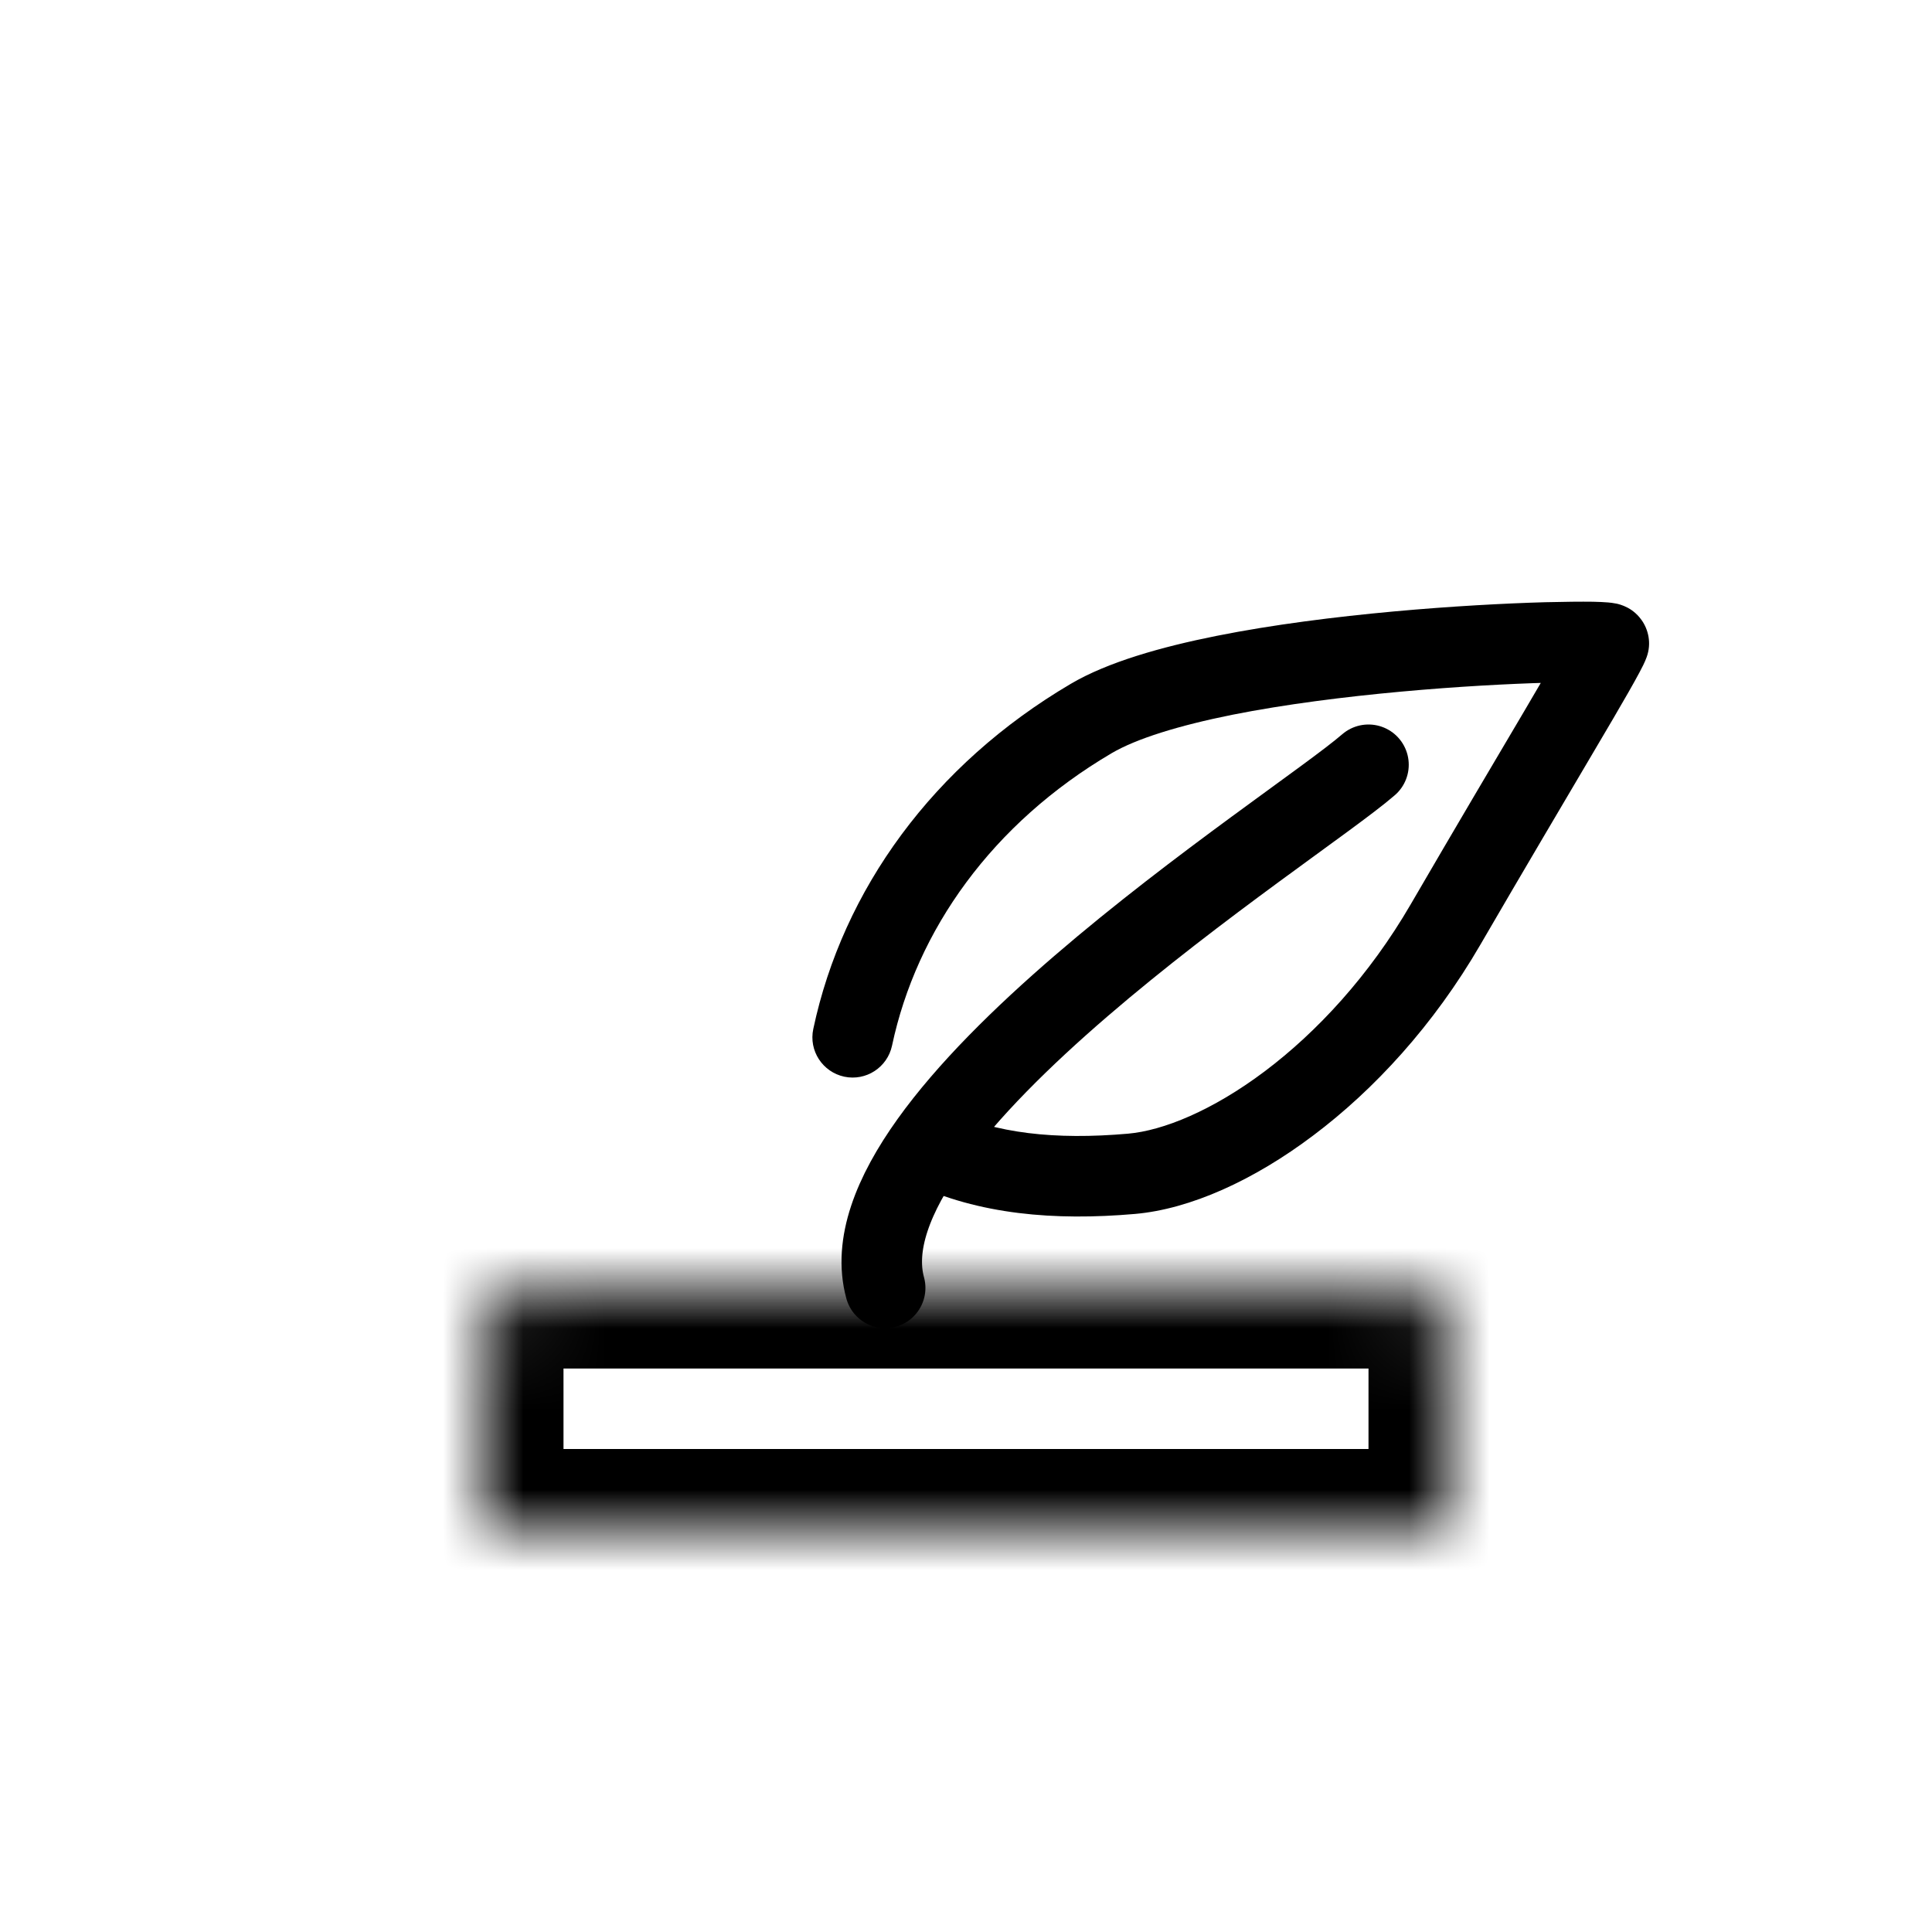 <svg xmlns="http://www.w3.org/2000/svg" width="24" height="24" viewBox="0 0 24 24" fill="none"><mask id="path-1-inside-1_1272_778" fill="white"><rect x="3" y="18" width="18" height="5" rx="0.5"></rect></mask><rect x="3" y="18" width="18" height="5" rx="0.5" stroke="black" stroke-width="2" stroke-linejoin="round" mask="url(#path-1-inside-1_1272_778)"></rect><mask id="path-2-inside-2_1272_778" fill="white"><path d="M6 16.5C6 16.224 6.224 16 6.5 16H17.5C17.776 16 18 16.224 18 16.5V19H6V16.5Z"></path></mask><path d="M6 16.5C6 16.224 6.224 16 6.5 16H17.5C17.776 16 18 16.224 18 16.5V19H6V16.5Z" stroke="black" stroke-width="2" stroke-linejoin="round" mask="url(#path-2-inside-2_1272_778)"></path><path d="M17 9.5C16.068 10.309 10.41 13.855 10.996 15.999" stroke="black" stroke-linecap="round"></path><path d="M14.056 14.582L14.012 14.083L14.012 14.083L14.056 14.582ZM19.985 7.993L20.455 8.164L20.455 8.164L19.985 7.993ZM13.557 8.925L13.81 9.356L13.81 9.356L13.557 8.925ZM10.103 12.782C10.045 13.052 10.218 13.317 10.488 13.375C10.758 13.432 11.023 13.26 11.081 12.99L10.103 12.782ZM11.334 14.699C12.159 15.088 13.099 15.167 14.099 15.08L14.012 14.083C13.108 14.162 12.366 14.08 11.761 13.794L11.334 14.699ZM14.099 15.08C14.784 15.02 15.573 14.664 16.315 14.104C17.067 13.539 17.808 12.738 18.391 11.733L17.526 11.231C17.01 12.12 16.359 12.82 15.714 13.306C15.06 13.798 14.447 14.045 14.012 14.083L14.099 15.08ZM18.391 11.733C18.947 10.776 19.435 9.954 19.794 9.344C19.974 9.04 20.122 8.787 20.23 8.598C20.284 8.503 20.33 8.421 20.365 8.355C20.395 8.299 20.433 8.226 20.455 8.164L19.515 7.823C19.52 7.809 19.517 7.821 19.483 7.885C19.454 7.938 19.414 8.011 19.361 8.102C19.257 8.285 19.112 8.532 18.933 8.837C18.575 9.443 18.085 10.27 17.526 11.231L18.391 11.733ZM20.455 8.164C20.519 7.989 20.475 7.818 20.392 7.702C20.327 7.61 20.249 7.565 20.219 7.549C20.155 7.515 20.097 7.502 20.083 7.499C20.04 7.49 20 7.486 19.978 7.484C19.925 7.479 19.859 7.477 19.788 7.475C19.643 7.473 19.439 7.475 19.194 7.481C18.702 7.495 18.031 7.53 17.31 7.596C16.591 7.662 15.813 7.759 15.113 7.899C14.427 8.036 13.762 8.224 13.303 8.494L13.81 9.356C14.117 9.176 14.642 9.013 15.309 8.879C15.963 8.749 16.702 8.656 17.401 8.592C18.099 8.528 18.75 8.494 19.221 8.481C19.458 8.474 19.646 8.473 19.771 8.475C19.835 8.476 19.873 8.478 19.891 8.48C19.904 8.481 19.889 8.481 19.864 8.475C19.858 8.474 19.807 8.463 19.747 8.431C19.719 8.416 19.642 8.372 19.578 8.282C19.496 8.167 19.452 7.997 19.515 7.823L20.455 8.164ZM13.303 8.494C11.594 9.5 10.47 11.052 10.103 12.782L11.081 12.99C11.386 11.552 12.326 10.229 13.81 9.356L13.303 8.494Z" fill="black"></path></svg>